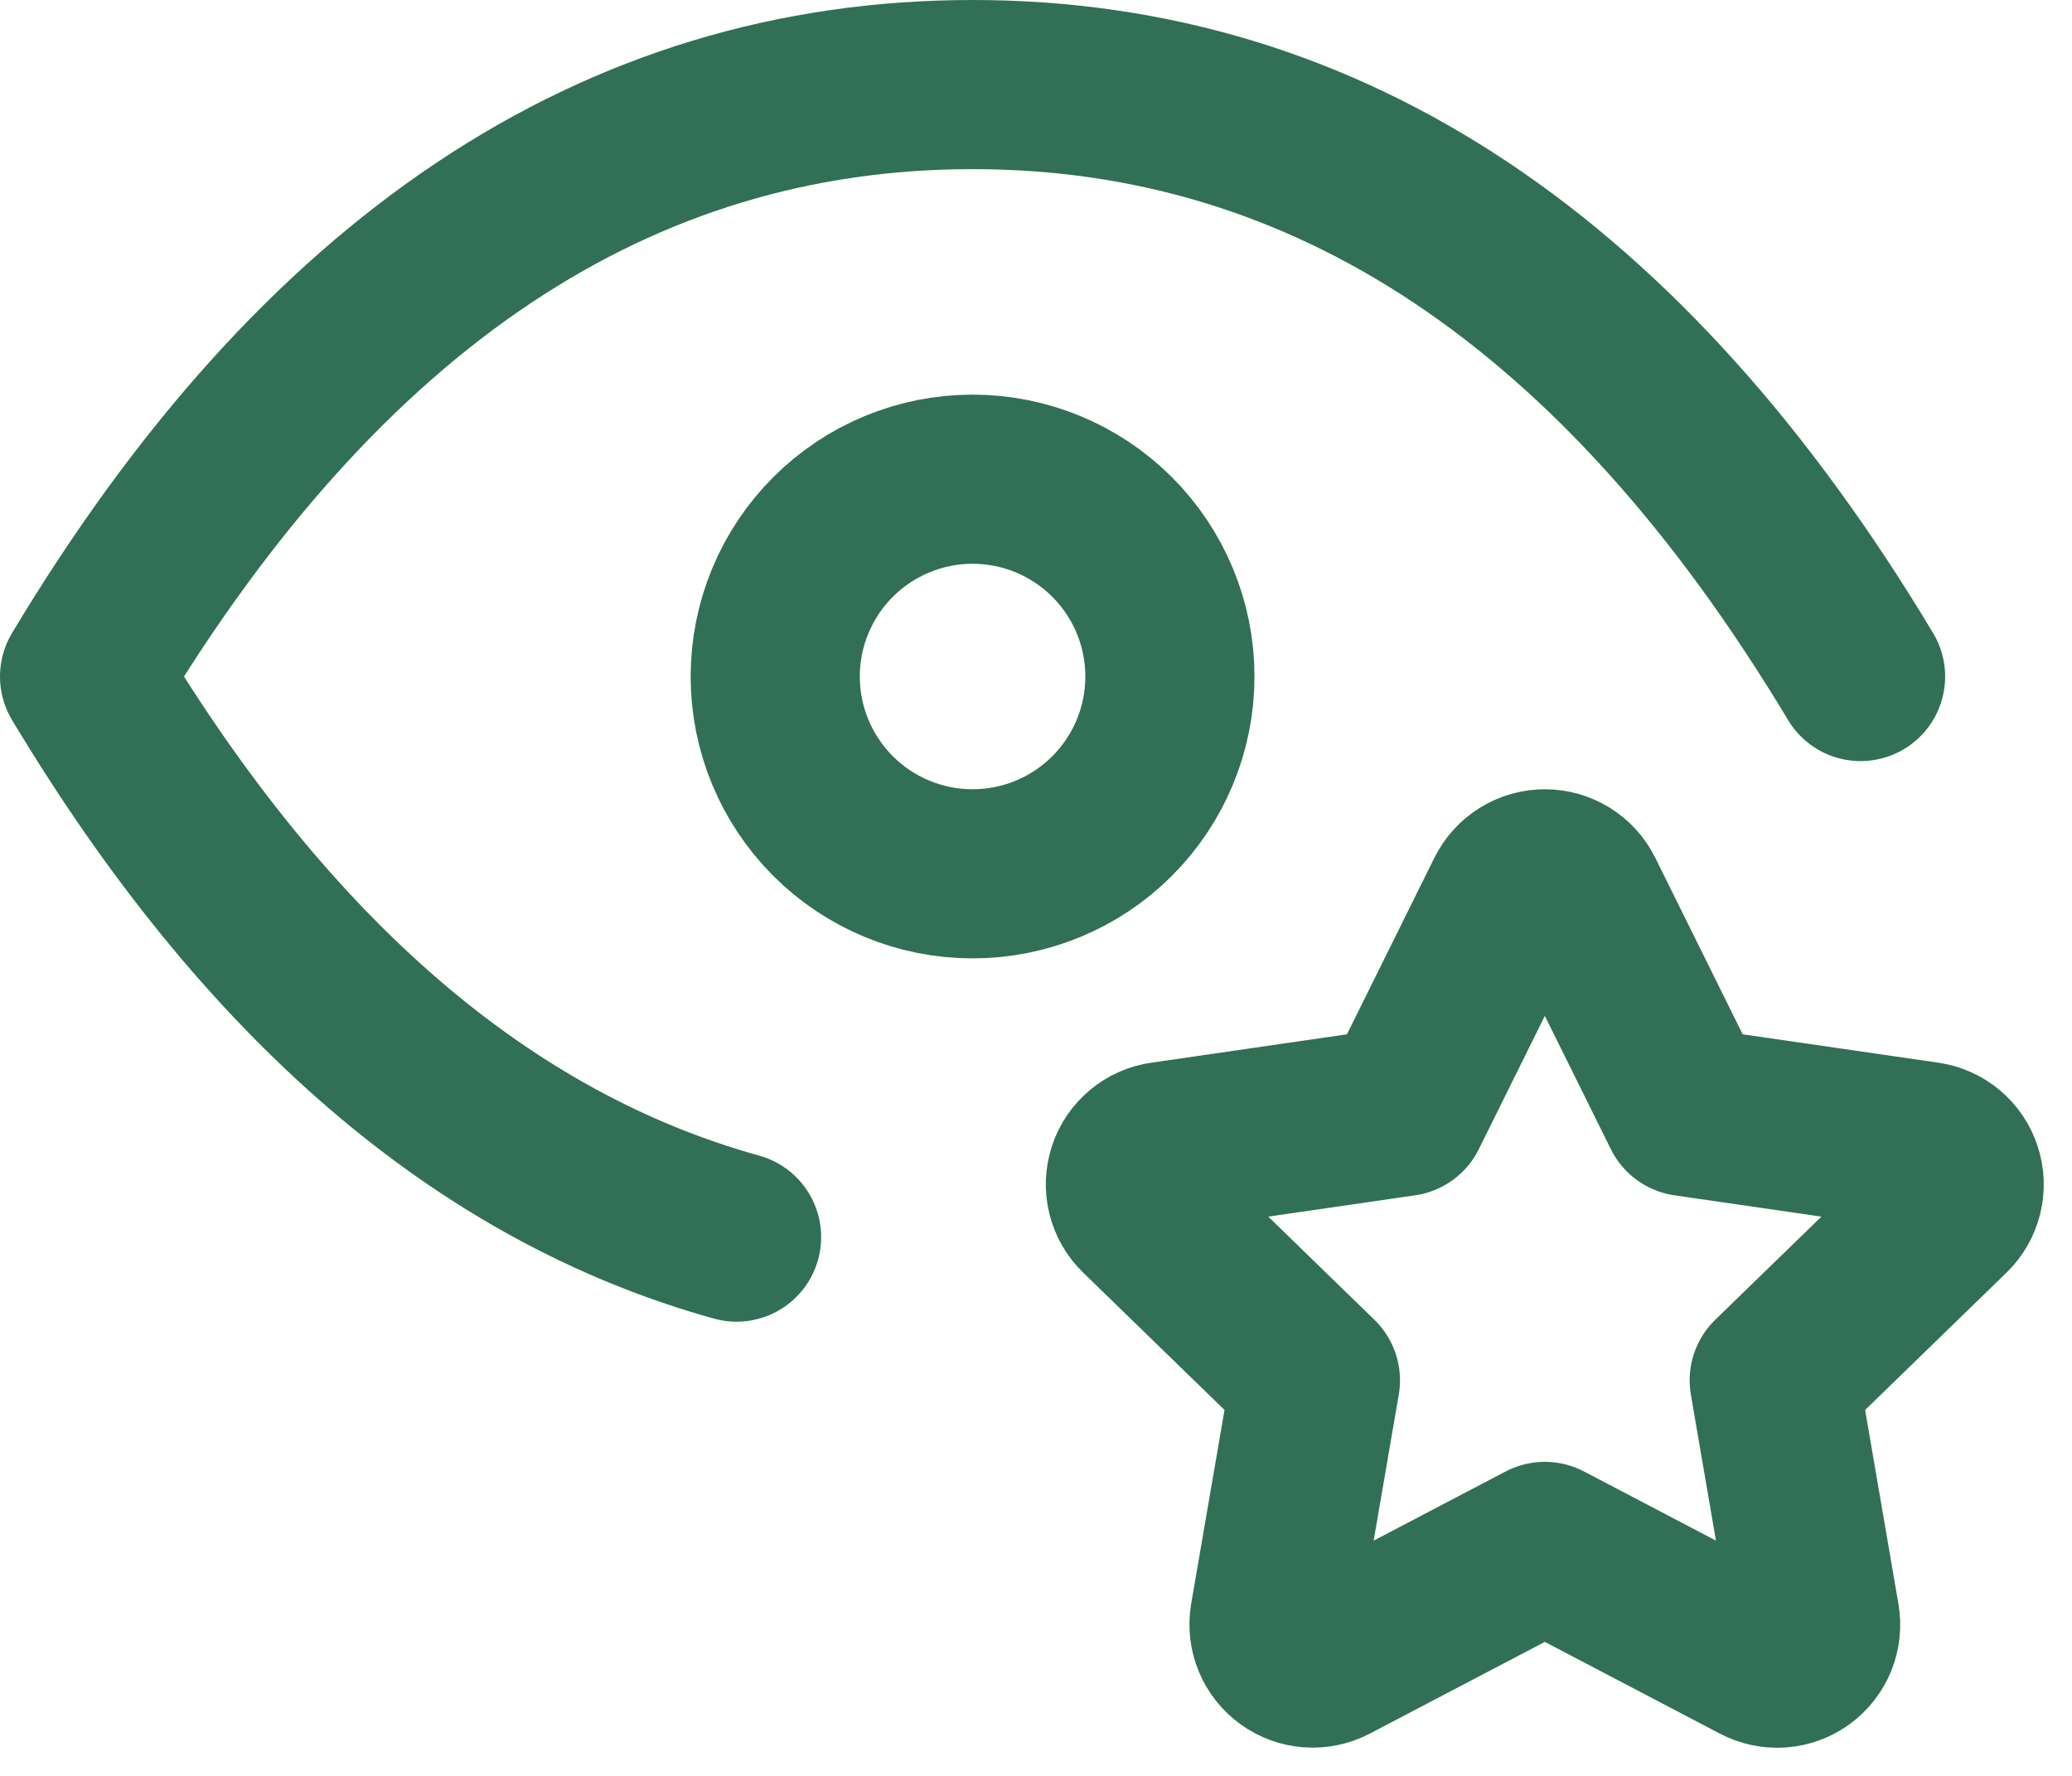 <svg width="49" height="42" viewBox="0 0 49 42" fill="none" xmlns="http://www.w3.org/2000/svg">
<path d="M18.333 16C18.333 17.237 18.825 18.424 19.7 19.299C20.575 20.175 21.762 20.666 23 20.666C24.238 20.666 25.425 20.175 26.3 19.299C27.175 18.424 27.667 17.237 27.667 16C27.667 14.762 27.175 13.575 26.3 12.7C25.425 11.825 24.238 11.333 23 11.333C21.762 11.333 20.575 11.825 19.7 12.7C18.825 13.575 18.333 14.762 18.333 16Z" stroke="#317056" stroke-width="4" stroke-linecap="round" stroke-linejoin="round"/>
<path d="M17.419 29.258C11.45 27.601 6.312 23.184 2 16C7.6 6.667 14.6 2 23 2C31.4 2 38.4 6.667 44 16" stroke="#317056" stroke-width="4" stroke-linecap="round" stroke-linejoin="round"/>
<path d="M36.533 36.573L31.465 39.229C31.315 39.307 31.146 39.342 30.977 39.33C30.808 39.317 30.645 39.258 30.508 39.159C30.37 39.06 30.263 38.924 30.198 38.768C30.133 38.611 30.113 38.44 30.14 38.272L31.108 32.646L27.009 28.663C26.886 28.545 26.8 28.395 26.759 28.23C26.718 28.064 26.724 27.891 26.777 27.729C26.829 27.567 26.927 27.424 27.057 27.315C27.188 27.205 27.346 27.135 27.515 27.112L33.18 26.29L35.714 21.173C35.79 21.021 35.907 20.893 36.052 20.803C36.196 20.713 36.363 20.666 36.533 20.666C36.703 20.666 36.87 20.713 37.015 20.803C37.16 20.893 37.277 21.021 37.352 21.173L39.886 26.29L45.552 27.112C45.72 27.136 45.878 27.207 46.008 27.316C46.138 27.425 46.234 27.569 46.287 27.73C46.34 27.892 46.346 28.065 46.306 28.23C46.265 28.395 46.179 28.545 46.058 28.663L41.958 32.646L42.924 38.27C42.953 38.438 42.935 38.61 42.871 38.768C42.806 38.925 42.7 39.062 42.562 39.162C42.424 39.261 42.261 39.321 42.091 39.333C41.921 39.344 41.752 39.309 41.601 39.229L36.533 36.573Z" stroke="#317056" stroke-width="4" stroke-linecap="round" stroke-linejoin="round"/>
</svg>
